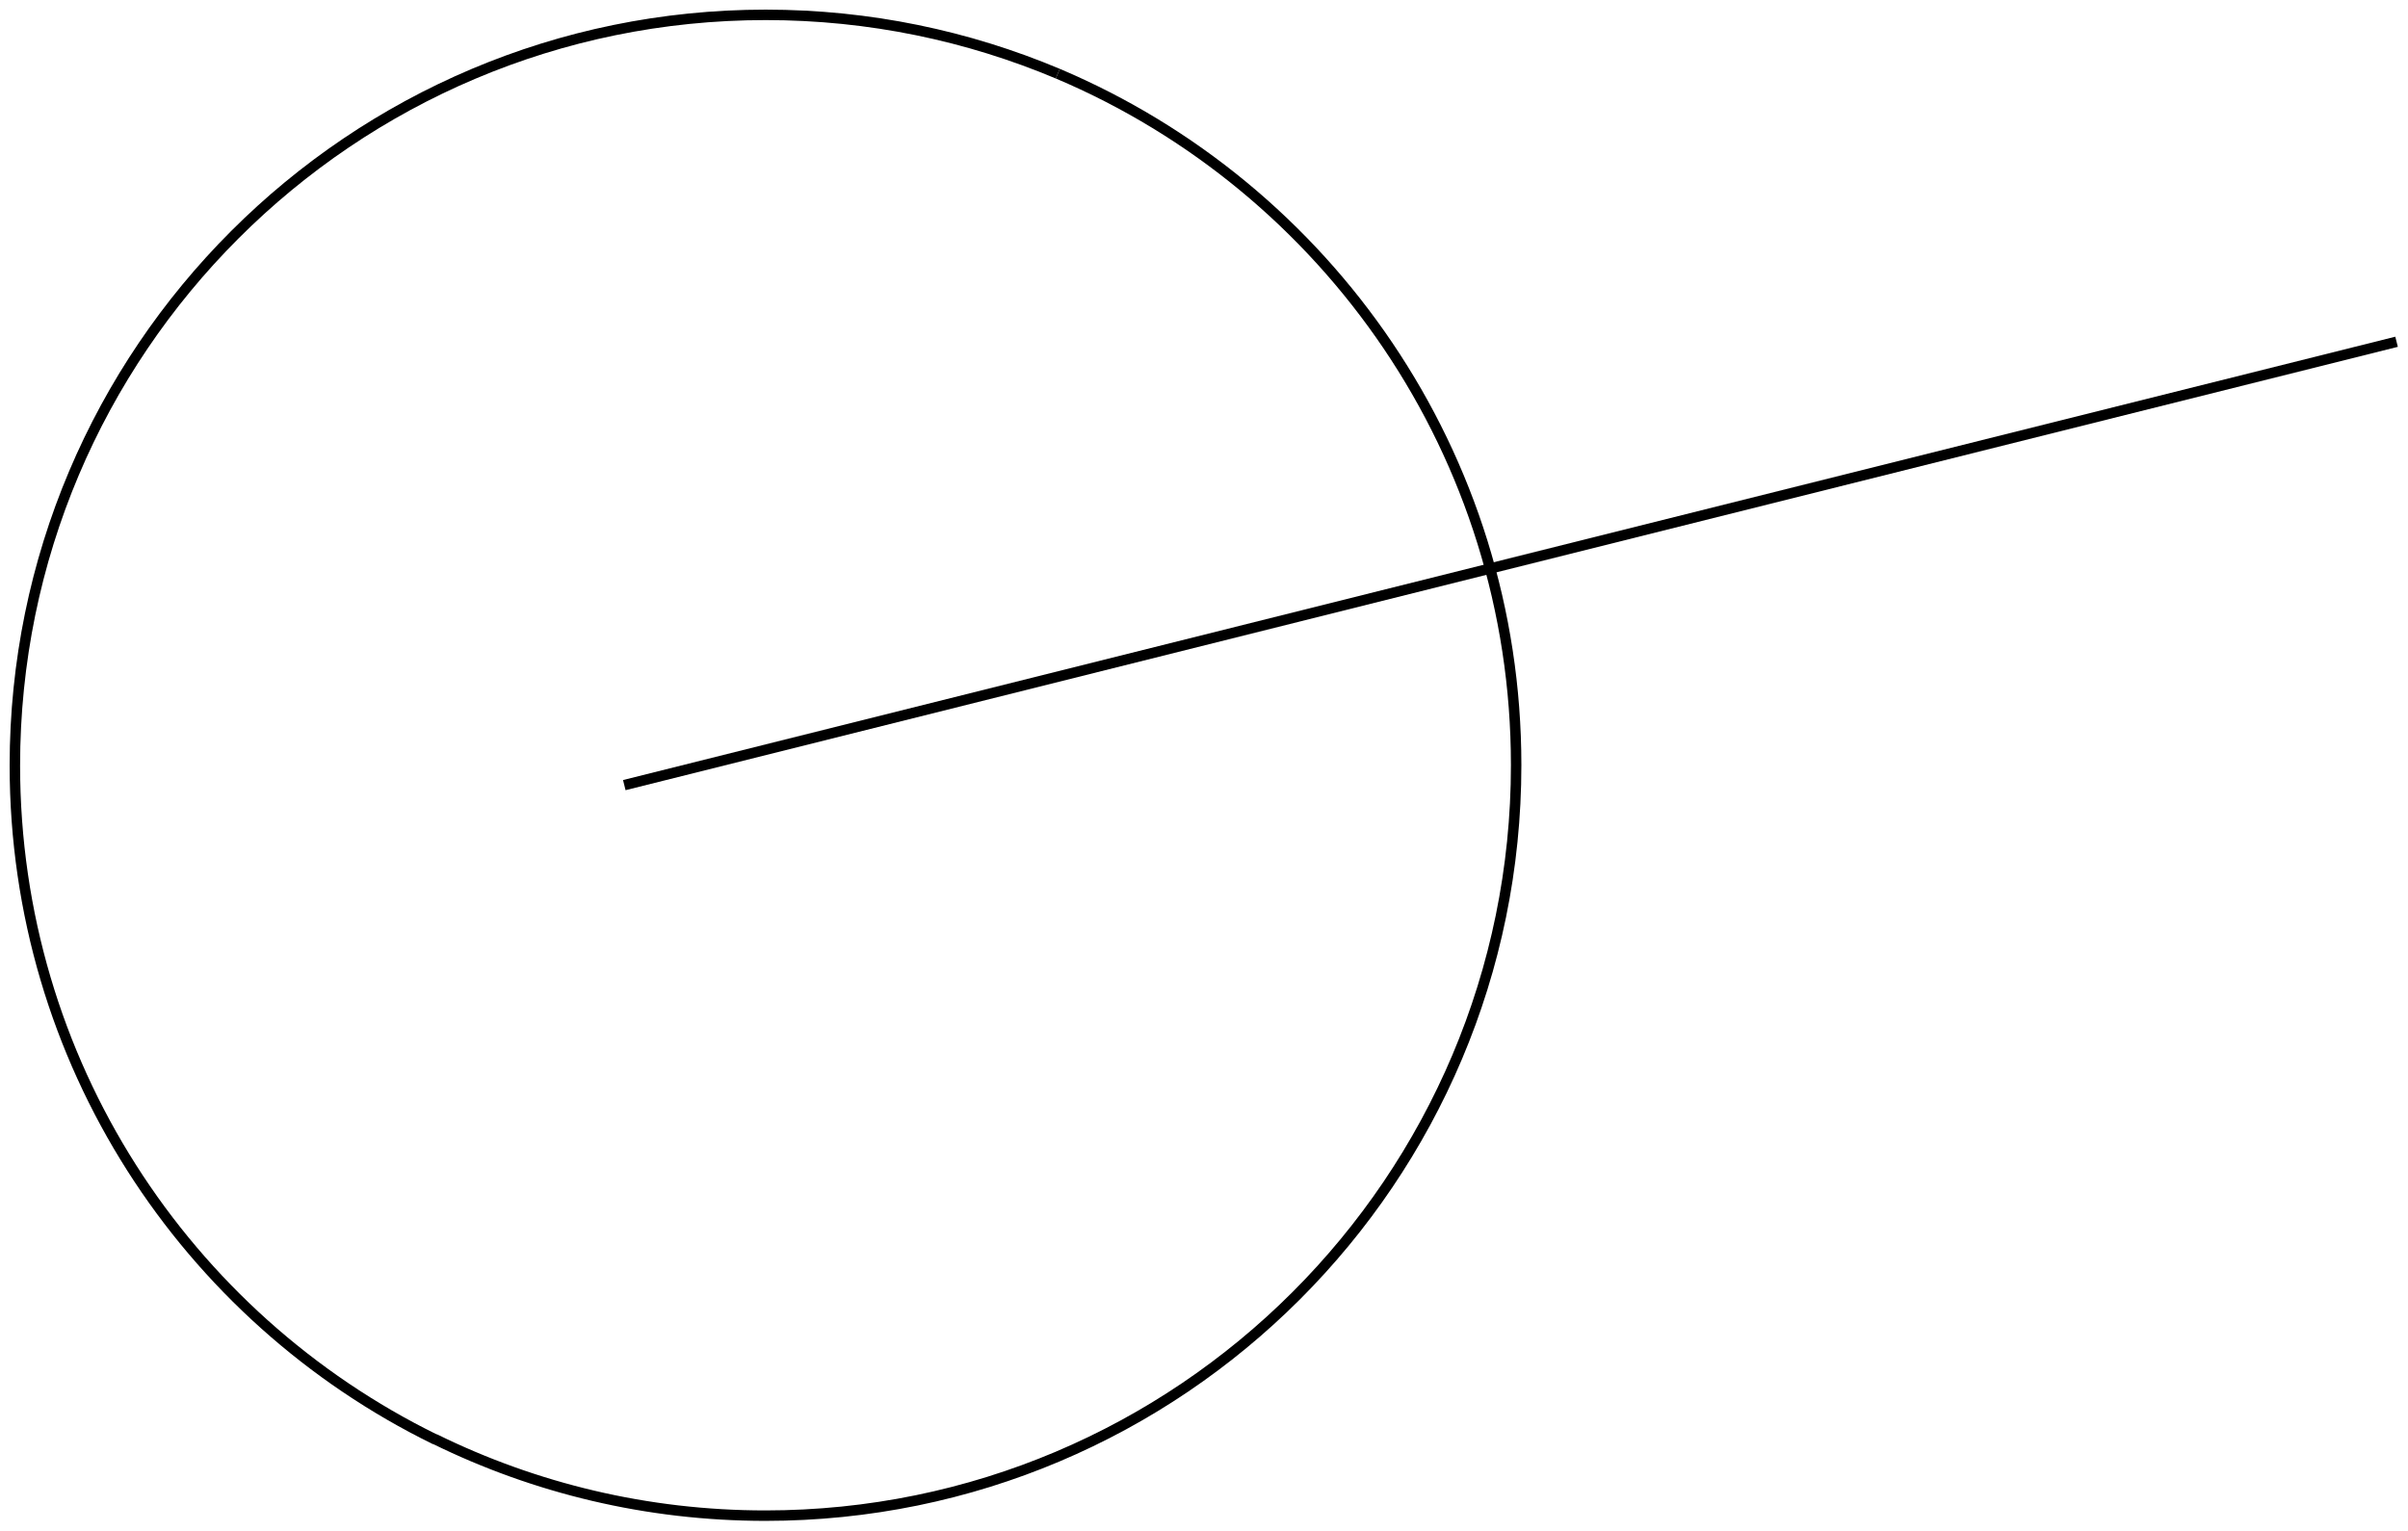 <?xml version="1.0" encoding="UTF-8"?> <svg xmlns="http://www.w3.org/2000/svg" width="162" height="103" viewBox="0 0 162 103" fill="none"> <path d="M71.163 4.957C89.283 12.625 102 30.582 102 51.486C102 79.376 79.377 101.999 51.487 101.999C43.518 101.999 35.959 100.143 29.246 96.841" stroke="black" stroke-width="0.703" stroke-miterlimit="10"></path> <path d="M29.272 96.869C12.516 88.655 1 71.435 1 51.513C1 23.623 23.623 1 51.513 1C58.499 1 65.131 2.419 71.162 4.957" stroke="black" stroke-width="0.703" stroke-miterlimit="10"></path> <path d="M42 52.836L161.231 23" stroke="black" stroke-width="0.703" stroke-miterlimit="10"></path> </svg> 
